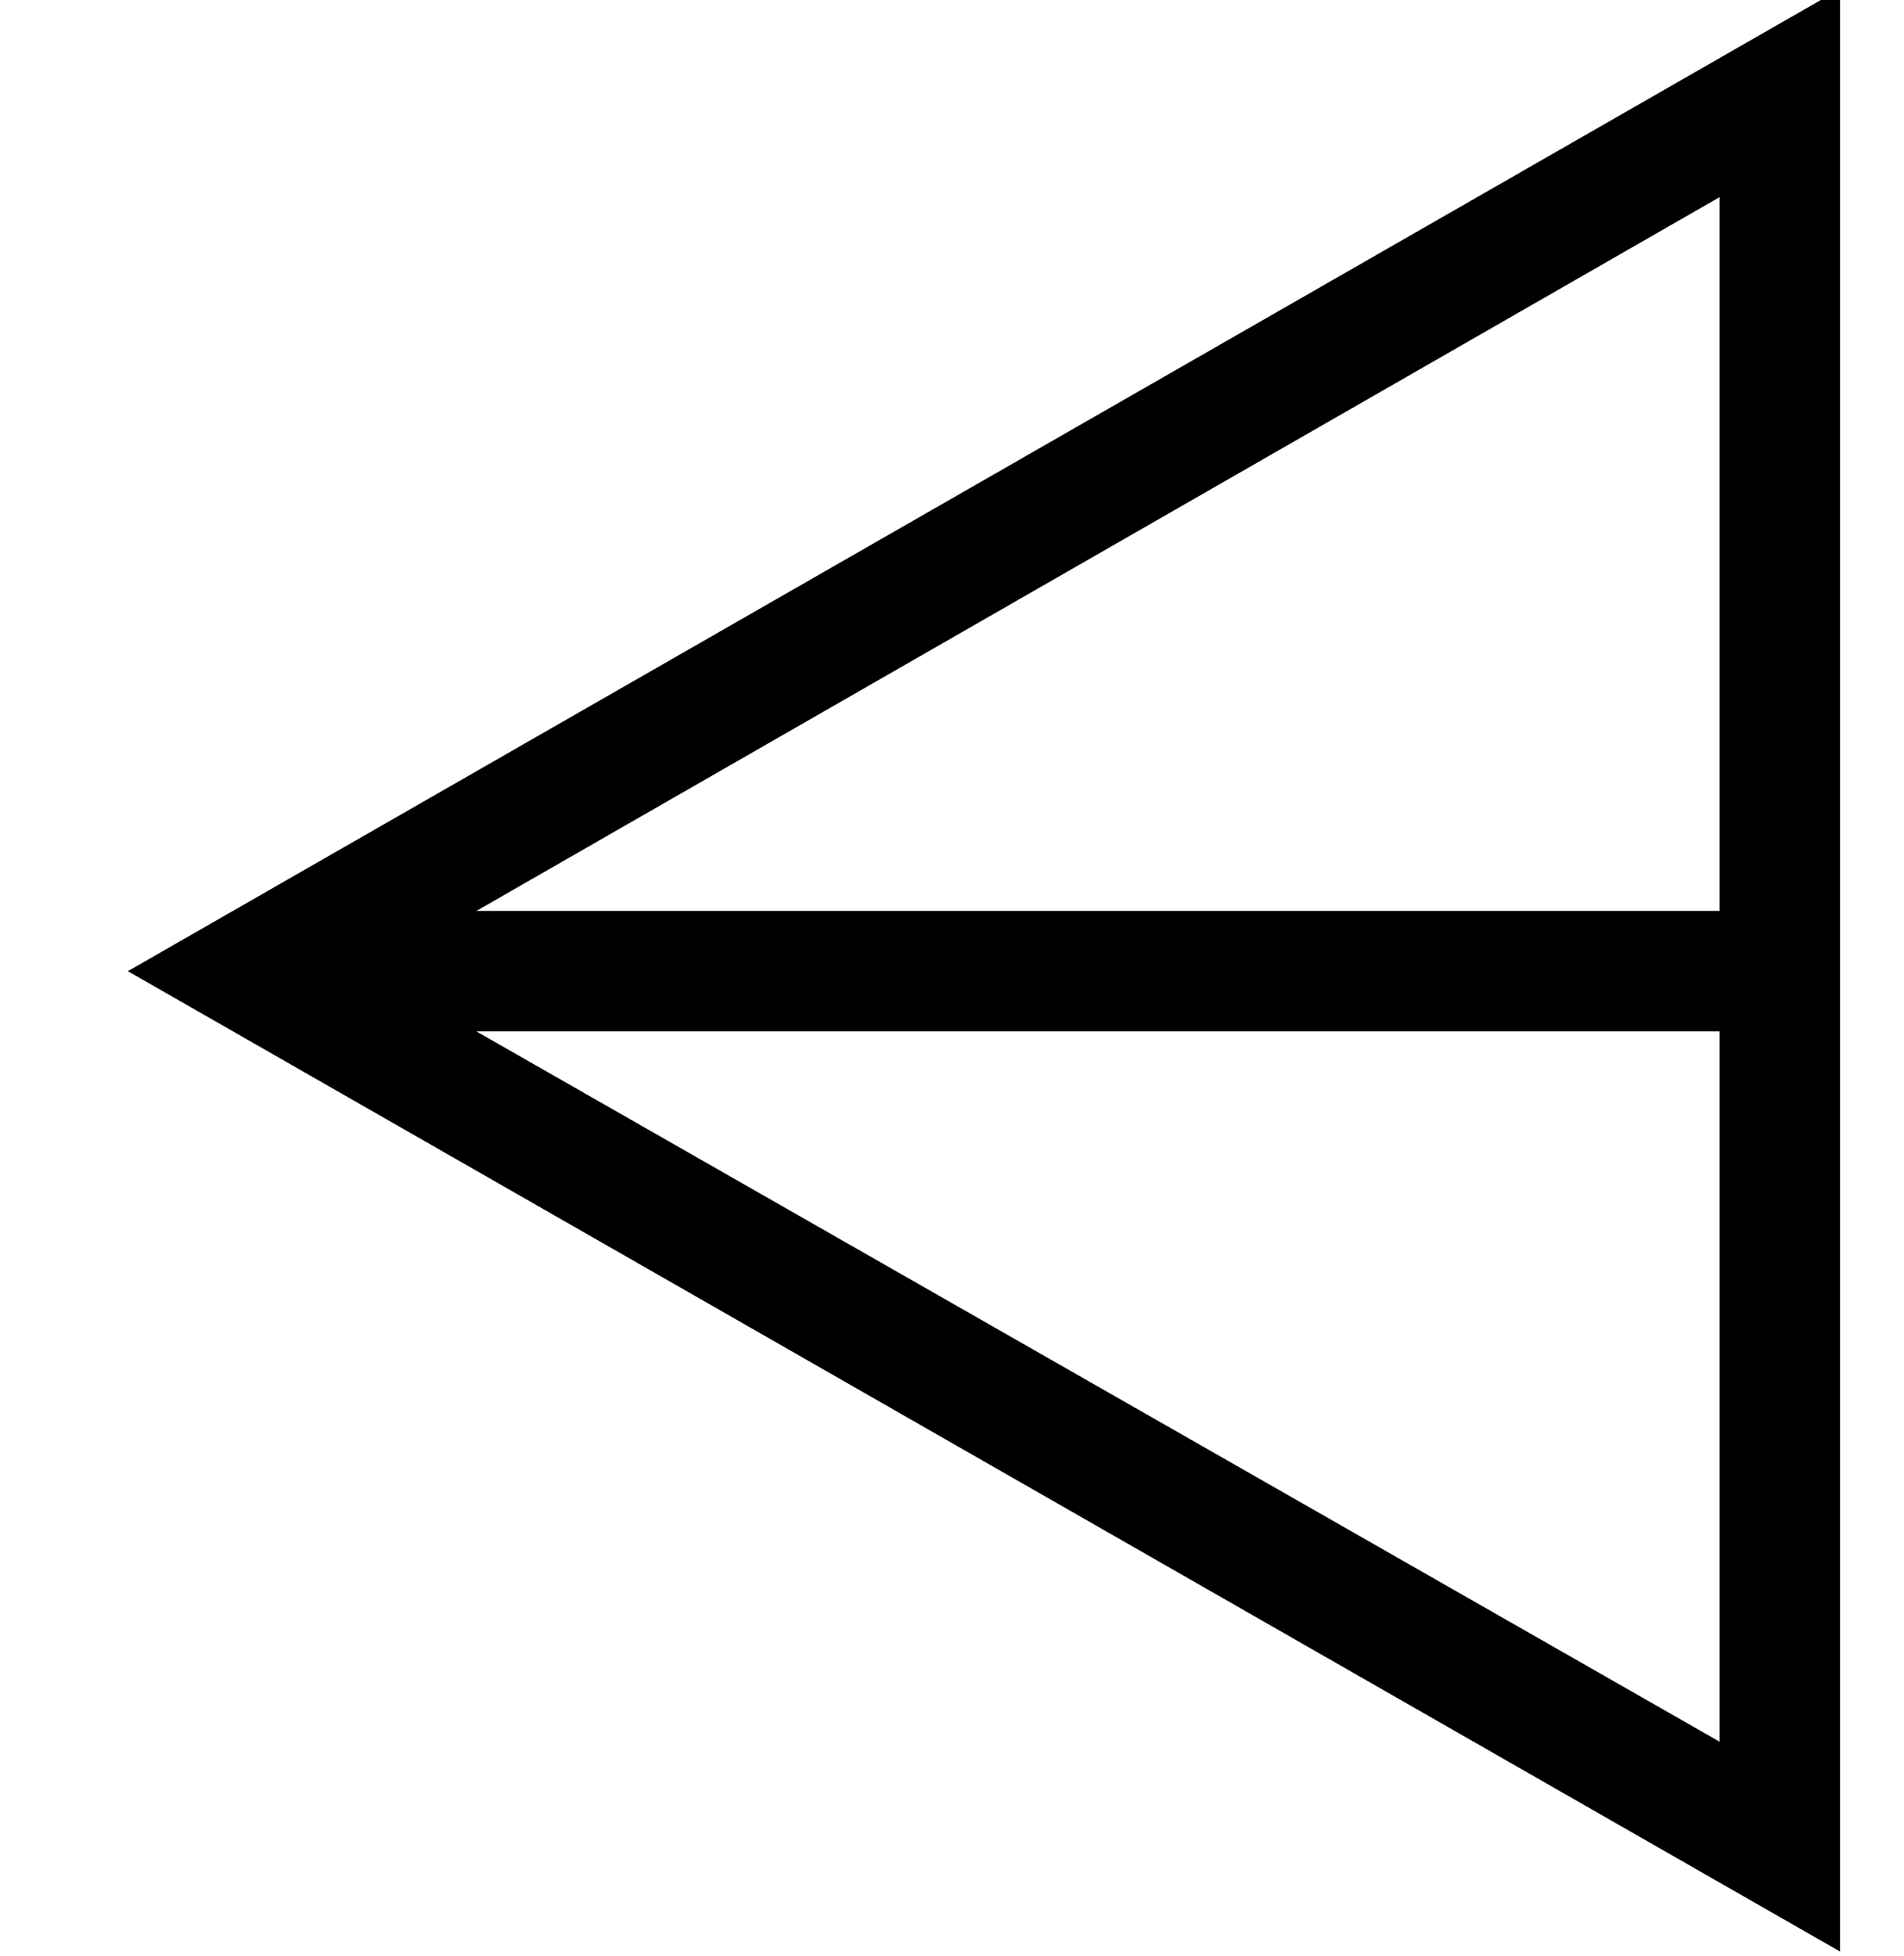 <?xml version='1.0' encoding='UTF-8'?>
<!-- This file was generated by dvisvgm 2.13.3 -->
<svg version='1.1' xmlns='http://www.w3.org/2000/svg' xmlns:xlink='http://www.w3.org/1999/xlink' width='11.378pt' height='11.689pt' viewBox='70.735 60.179 11.378 11.689'>
<defs>
<path id='g0-180' d='M10.996 3.098V-8.629L.764-2.76L10.996 3.098ZM10.276-3.12H2.847L10.276-7.385V-3.12ZM10.276 1.844L2.847-2.4H10.276V1.844Z'/>
</defs>
<g id='page1'>
<use x='70.735' y='68.742' xlink:href='#g0-180'/>
</g>
</svg><!--Rendered by QuickLaTeX.com-->